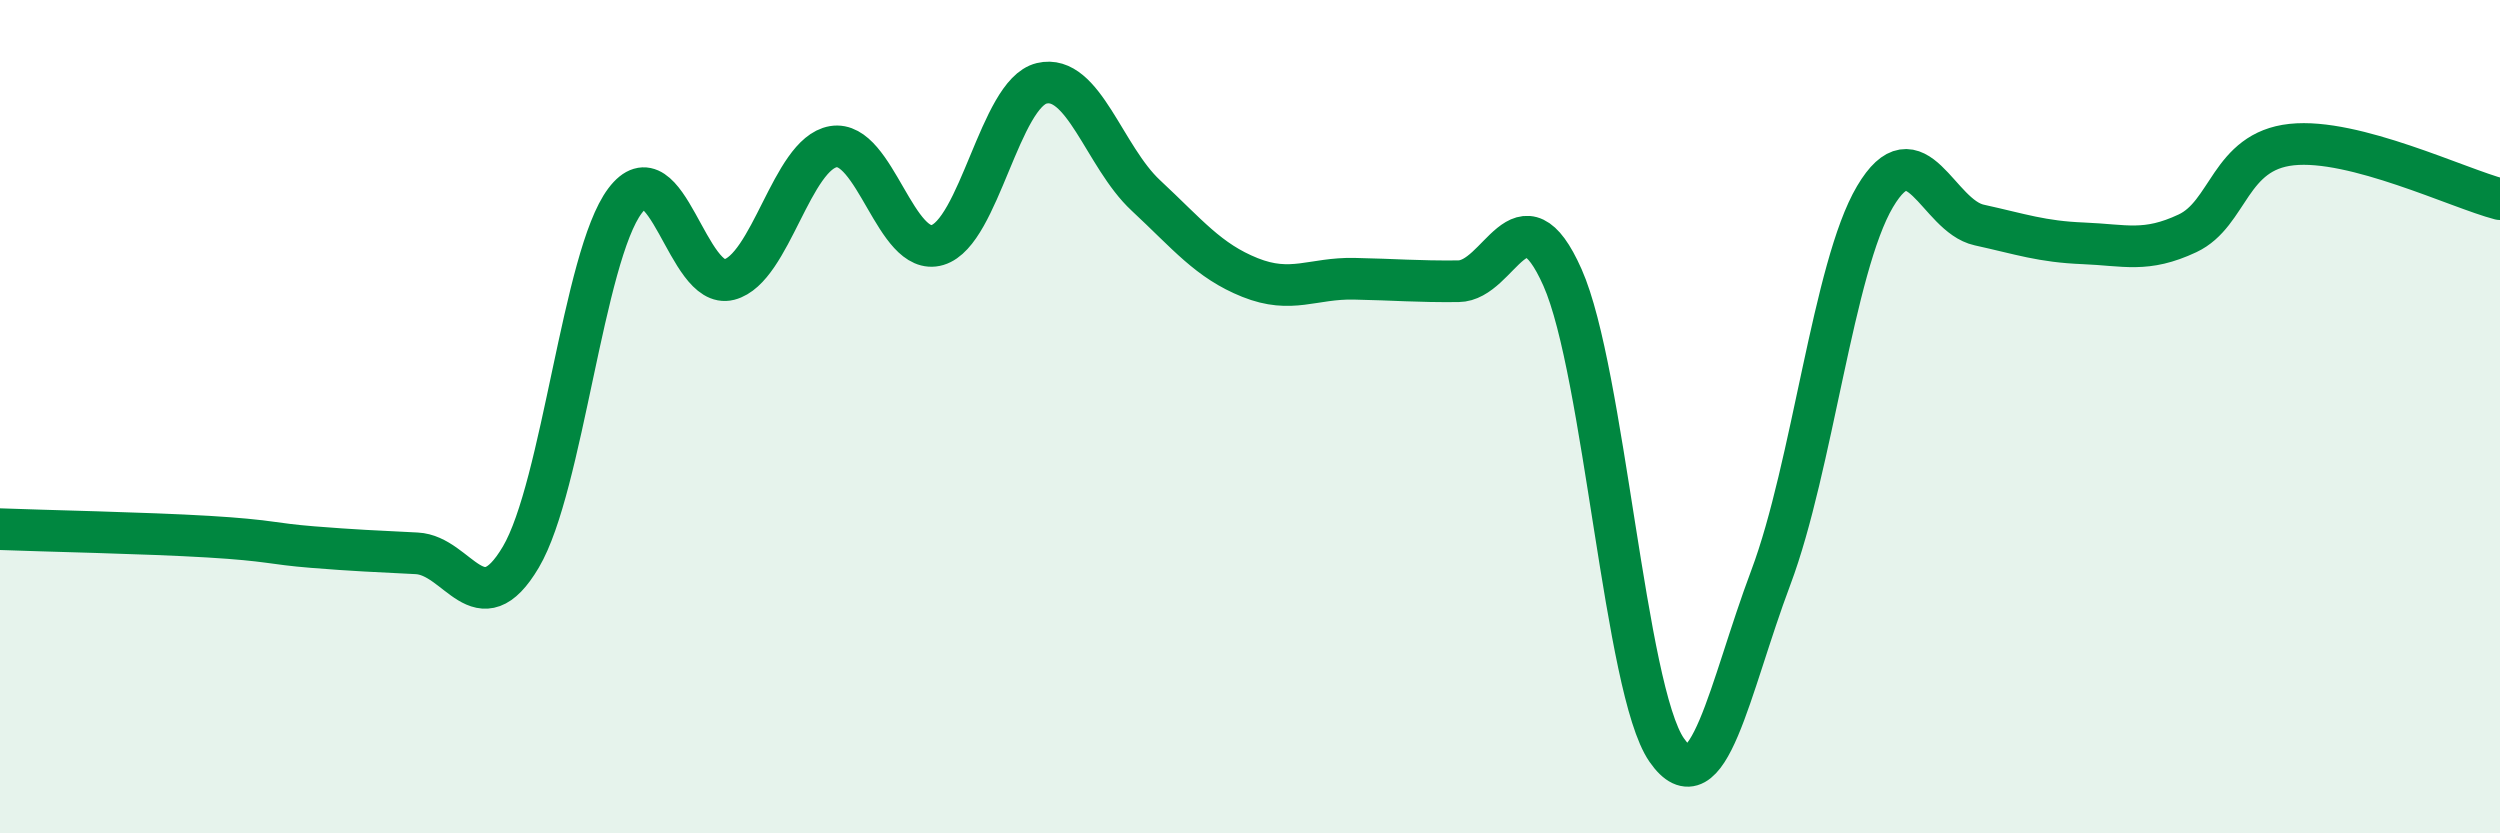 
    <svg width="60" height="20" viewBox="0 0 60 20" xmlns="http://www.w3.org/2000/svg">
      <path
        d="M 0,12.7 C 1,12.74 3.5,12.79 5,12.88 C 6.5,12.97 6.5,13.05 7.5,13.13 C 8.5,13.21 9,13.23 10,13.28 C 11,13.33 11.5,15.06 12.5,13.37 C 13.5,11.68 14,6.15 15,4.82 C 16,3.49 16.5,6.97 17.5,6.71 C 18.5,6.45 19,3.69 20,3.52 C 21,3.35 21.5,6.18 22.5,5.88 C 23.5,5.58 24,2.24 25,2 C 26,1.76 26.5,3.76 27.5,4.69 C 28.5,5.62 29,6.26 30,6.66 C 31,7.06 31.5,6.67 32.5,6.69 C 33.5,6.71 34,6.76 35,6.75 C 36,6.74 36.5,4.41 37.5,6.66 C 38.5,8.91 39,16.56 40,18 C 41,19.44 41.5,16.52 42.5,13.86 C 43.5,11.2 44,6.41 45,4.72 C 46,3.03 46.5,5.18 47.5,5.4 C 48.5,5.62 49,5.8 50,5.84 C 51,5.88 51.5,6.07 52.5,5.6 C 53.5,5.13 53.5,3.63 55,3.47 C 56.5,3.31 59,4.52 60,4.78L60 20L0 20Z"
        fill="#008740"
        opacity="0.1"
        stroke-linecap="round"
        stroke-linejoin="round"
      />
      <path
        d="M 0,12.7 C 1,12.74 3.5,12.79 5,12.88 C 6.5,12.97 6.5,13.05 7.5,13.13 C 8.5,13.21 9,13.23 10,13.28 C 11,13.33 11.5,15.06 12.5,13.37 C 13.5,11.68 14,6.15 15,4.82 C 16,3.49 16.5,6.97 17.5,6.71 C 18.5,6.45 19,3.69 20,3.52 C 21,3.35 21.5,6.18 22.5,5.88 C 23.5,5.58 24,2.24 25,2 C 26,1.76 26.5,3.76 27.5,4.69 C 28.5,5.62 29,6.26 30,6.66 C 31,7.06 31.5,6.67 32.5,6.69 C 33.5,6.71 34,6.76 35,6.75 C 36,6.74 36.5,4.41 37.5,6.66 C 38.5,8.91 39,16.56 40,18 C 41,19.44 41.5,16.52 42.5,13.86 C 43.5,11.2 44,6.41 45,4.72 C 46,3.03 46.5,5.18 47.5,5.4 C 48.5,5.62 49,5.8 50,5.84 C 51,5.88 51.5,6.07 52.5,5.6 C 53.5,5.13 53.5,3.63 55,3.47 C 56.5,3.31 59,4.52 60,4.78"
        stroke="#008740"
        stroke-width="1"
        fill="none"
        stroke-linecap="round"
        stroke-linejoin="round"
      />
    </svg>
  